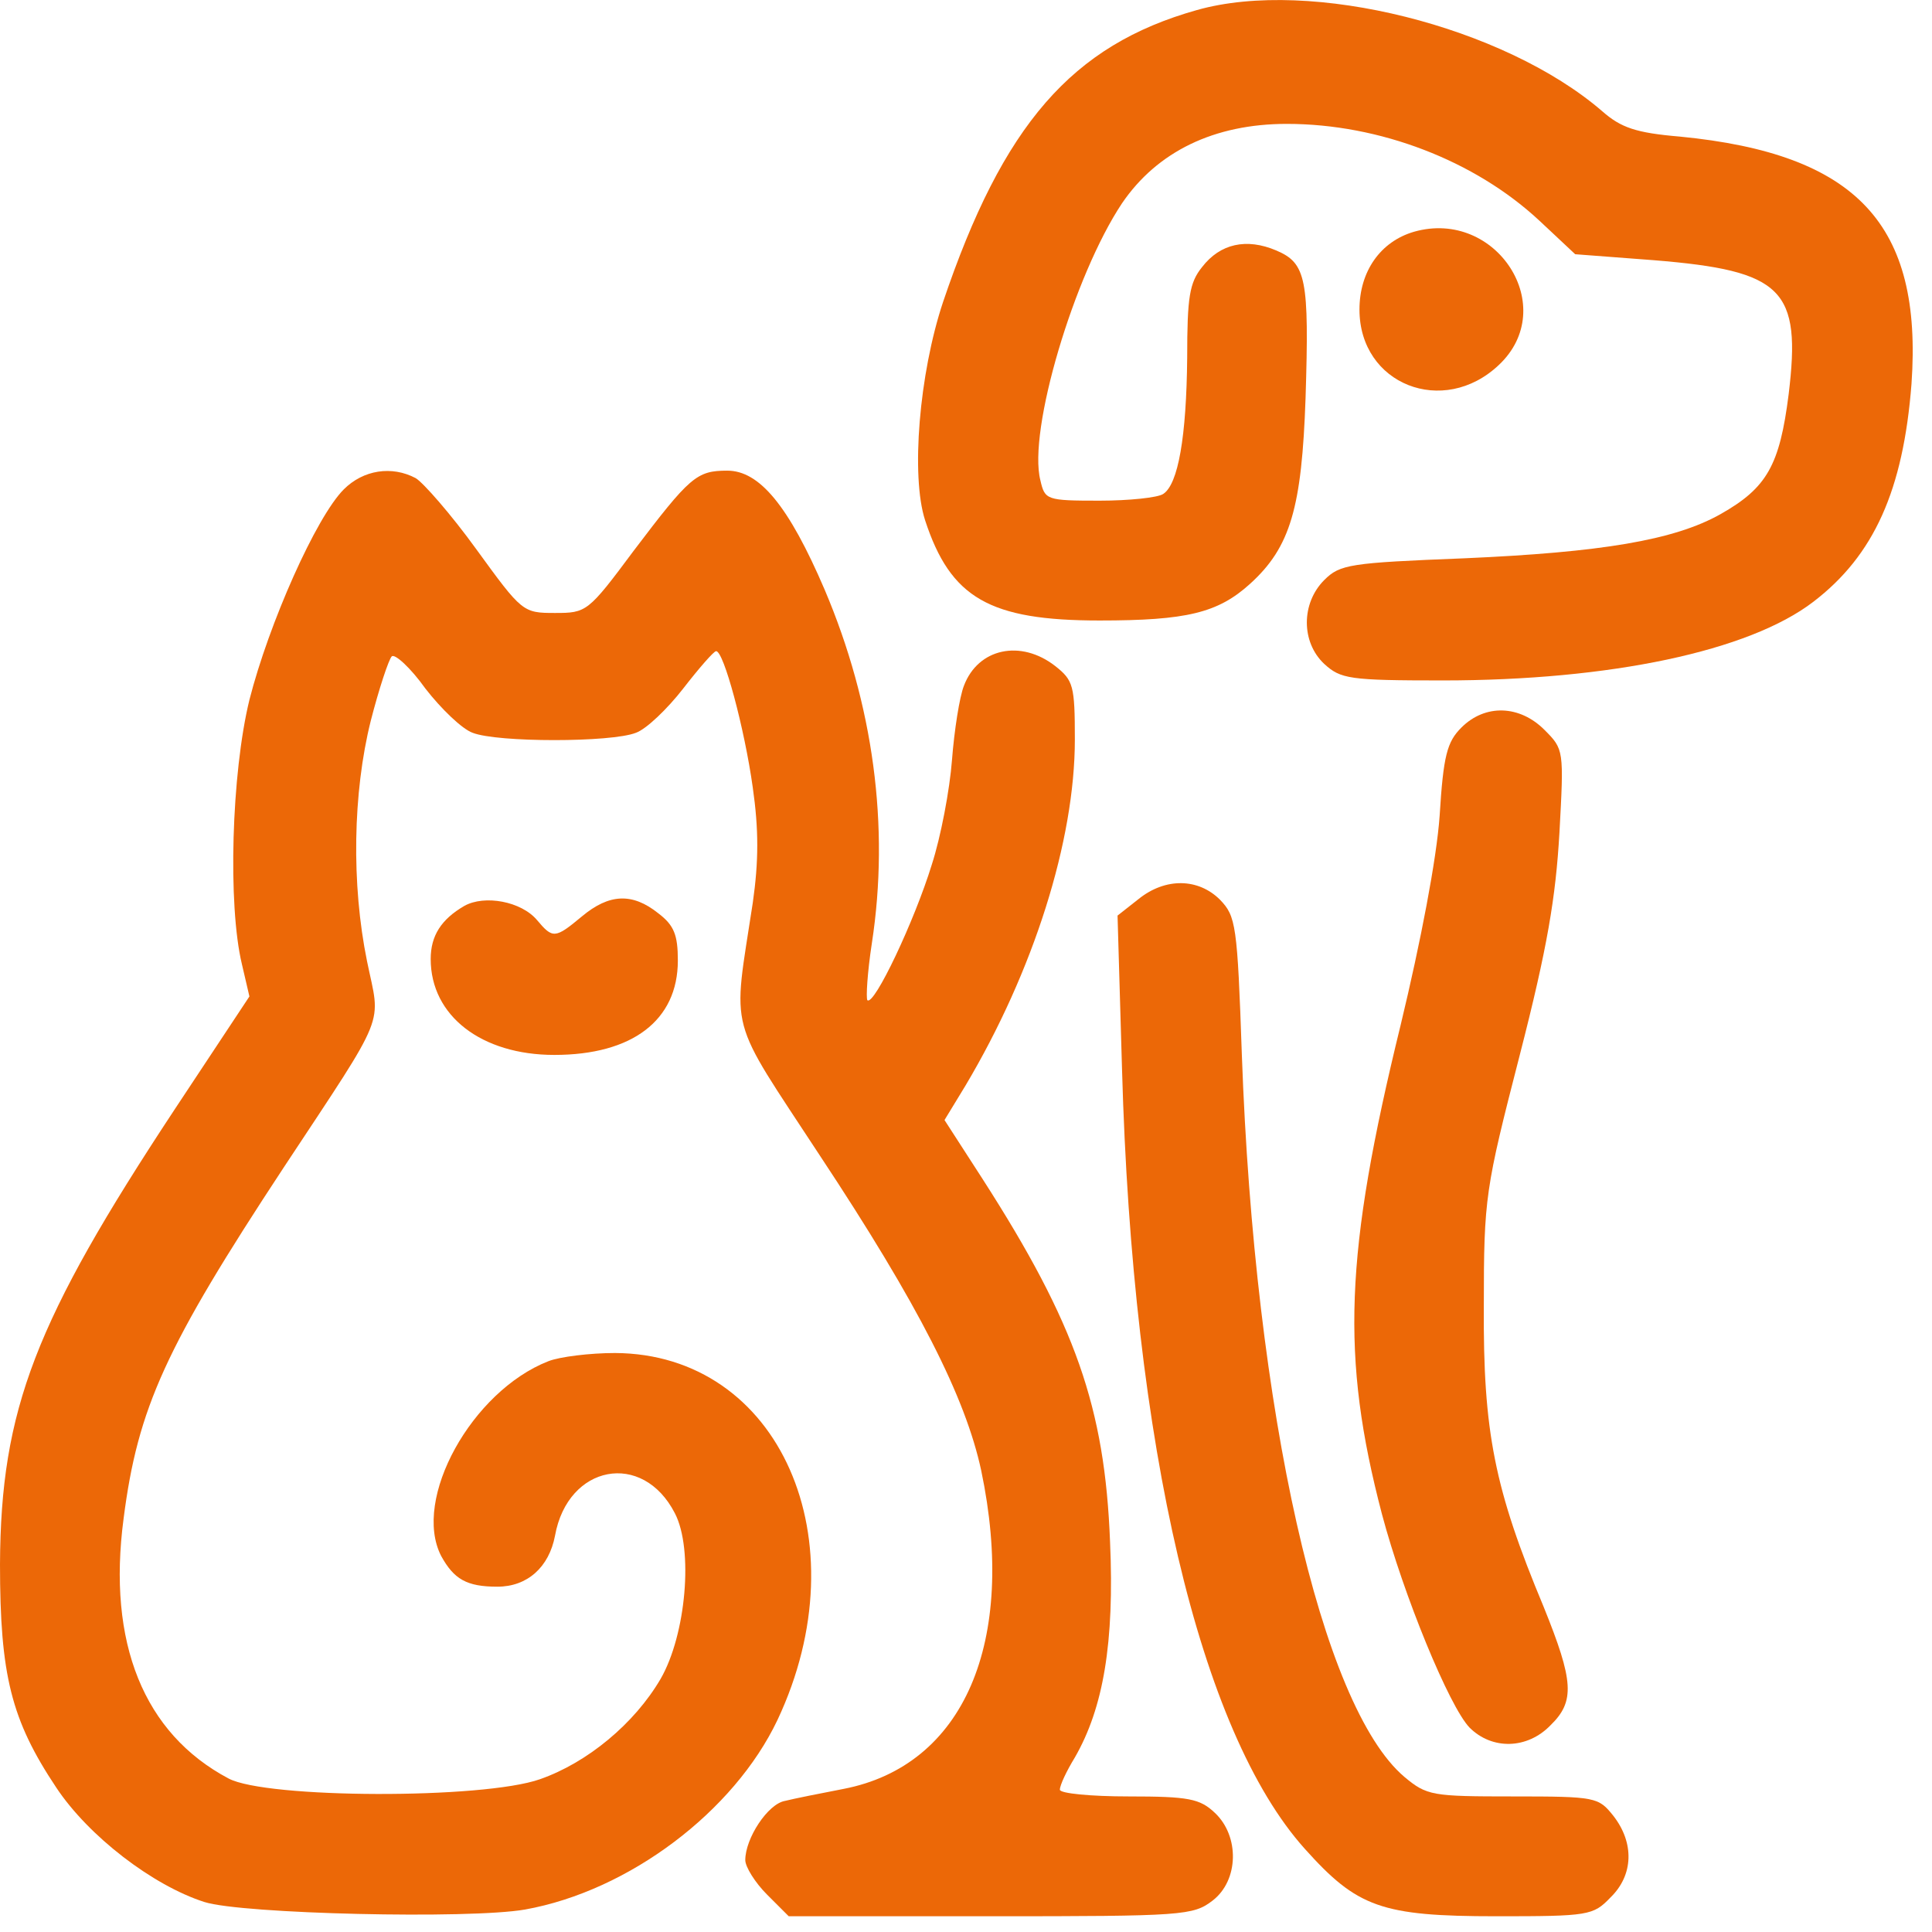 <svg width="41" height="41" viewBox="0 0 41 41" fill="none" xmlns="http://www.w3.org/2000/svg">
<path d="M25.401 0.213C22.746 0.96 21.284 2.645 20.012 6.412C19.504 7.938 19.329 10.1 19.631 11.038C20.171 12.691 20.998 13.168 23.334 13.168C25.178 13.168 25.846 13.009 26.529 12.389C27.388 11.61 27.626 10.768 27.706 8.447C27.785 5.92 27.721 5.586 27.086 5.316C26.45 5.045 25.893 5.172 25.512 5.665C25.242 5.999 25.194 6.301 25.194 7.589C25.178 9.273 25.003 10.275 24.686 10.482C24.574 10.561 23.954 10.625 23.334 10.625C22.206 10.625 22.174 10.609 22.079 10.195C21.808 9.146 22.794 5.84 23.811 4.314C24.558 3.217 25.766 2.629 27.308 2.629C29.279 2.629 31.298 3.408 32.665 4.68L33.428 5.395L35.097 5.522C37.847 5.745 38.228 6.142 37.958 8.367C37.767 9.877 37.497 10.354 36.512 10.911C35.526 11.467 33.968 11.721 31.075 11.848C28.643 11.944 28.437 11.976 28.103 12.309C27.61 12.802 27.61 13.629 28.103 14.09C28.453 14.408 28.628 14.44 30.614 14.44C34.175 14.44 37.116 13.819 38.483 12.77C39.77 11.785 40.39 10.402 40.565 8.145C40.803 4.759 39.405 3.265 35.653 2.899C34.715 2.82 34.398 2.709 34 2.359C31.918 0.563 27.817 -0.47 25.401 0.213Z" fill="#EC6807"/>
<path d="M30.011 4.917C29.295 5.124 28.85 5.759 28.85 6.57C28.85 8.16 30.63 8.859 31.807 7.746C33.11 6.522 31.759 4.424 30.011 4.917Z" fill="#EC6807"/>
<path d="M7.296 10.385C6.708 10.973 5.706 13.231 5.293 14.852C4.912 16.41 4.832 19.207 5.134 20.463L5.293 21.146L3.704 23.547C0.747 28.029 0.016 29.905 0 33.195C0 35.548 0.238 36.501 1.192 37.932C1.876 38.965 3.243 40.014 4.339 40.364C5.134 40.618 9.966 40.73 11.143 40.523C13.352 40.126 15.577 38.441 16.499 36.501C18.296 32.687 16.547 28.729 13.05 28.713C12.525 28.713 11.874 28.792 11.635 28.888C10.014 29.523 8.742 31.812 9.362 33.02C9.633 33.513 9.903 33.672 10.555 33.672C11.19 33.672 11.651 33.259 11.778 32.591C12.049 31.081 13.638 30.779 14.322 32.114C14.719 32.877 14.56 34.689 14.02 35.627C13.463 36.581 12.462 37.407 11.461 37.757C10.252 38.186 5.643 38.17 4.848 37.741C3.052 36.788 2.273 34.864 2.623 32.226C2.925 29.873 3.513 28.585 6.024 24.771C8.25 21.401 8.075 21.798 7.789 20.399C7.455 18.762 7.487 16.823 7.868 15.297C8.043 14.614 8.25 13.994 8.313 13.93C8.377 13.866 8.711 14.168 9.029 14.614C9.362 15.043 9.807 15.472 10.03 15.551C10.555 15.758 12.971 15.758 13.495 15.551C13.718 15.472 14.163 15.043 14.497 14.614C14.83 14.184 15.148 13.819 15.196 13.819C15.355 13.803 15.8 15.456 15.975 16.712C16.102 17.602 16.102 18.27 15.975 19.16C15.546 21.989 15.418 21.496 17.405 24.532C19.488 27.68 20.489 29.651 20.823 31.208C21.586 34.848 20.457 37.471 17.898 37.964C17.405 38.059 16.849 38.17 16.658 38.218C16.293 38.282 15.816 39.013 15.816 39.474C15.816 39.617 16.023 39.951 16.277 40.205L16.738 40.666H21.03C25.115 40.666 25.321 40.65 25.735 40.332C26.291 39.903 26.307 38.965 25.782 38.472C25.464 38.17 25.226 38.123 23.954 38.123C23.144 38.123 22.492 38.059 22.492 37.98C22.492 37.884 22.635 37.582 22.81 37.296C23.414 36.247 23.652 34.864 23.557 32.718C23.446 29.873 22.826 28.093 20.855 25.025L20.044 23.769L20.489 23.038C21.936 20.606 22.81 17.84 22.81 15.694C22.81 14.55 22.778 14.439 22.397 14.137C21.665 13.564 20.759 13.755 20.457 14.55C20.362 14.788 20.251 15.504 20.203 16.124C20.155 16.759 19.965 17.761 19.774 18.349C19.408 19.541 18.55 21.353 18.407 21.226C18.375 21.178 18.407 20.638 18.502 20.018C18.884 17.538 18.534 14.947 17.501 12.515C16.738 10.735 16.118 9.988 15.434 9.988C14.783 9.988 14.64 10.115 13.447 11.689C12.478 12.992 12.446 13.008 11.778 13.008C11.095 13.008 11.079 12.992 10.109 11.657C9.569 10.91 8.981 10.242 8.822 10.147C8.313 9.877 7.709 9.972 7.296 10.385Z" fill="#EC6807"/>
<path d="M31.012 15.441C30.71 15.743 30.63 16.029 30.551 17.317C30.487 18.223 30.153 19.972 29.724 21.752C28.532 26.616 28.453 28.794 29.327 32.132C29.788 33.864 30.757 36.217 31.186 36.662C31.663 37.139 32.41 37.123 32.903 36.614C33.428 36.105 33.396 35.676 32.76 34.103C31.711 31.591 31.473 30.383 31.489 27.713C31.489 25.408 31.52 25.233 32.252 22.388C32.84 20.099 33.014 19.05 33.094 17.667C33.189 15.918 33.189 15.902 32.776 15.489C32.252 14.964 31.52 14.933 31.012 15.441Z" fill="#EC6807"/>
<path d="M24.161 19.08L23.716 19.43L23.811 22.688C24.034 30.7 25.464 36.756 27.69 39.235C28.802 40.475 29.311 40.666 31.759 40.666C33.714 40.666 33.809 40.65 34.175 40.269C34.668 39.792 34.684 39.108 34.239 38.536C33.921 38.139 33.873 38.123 32.109 38.123C30.392 38.123 30.281 38.107 29.804 37.709C28.039 36.215 26.625 29.968 26.354 22.386C26.259 19.621 26.227 19.446 25.893 19.096C25.433 18.635 24.733 18.619 24.161 19.08Z" fill="#EC6807"/>
<path d="M9.855 19.224C9.362 19.51 9.14 19.859 9.14 20.352C9.14 21.56 10.221 22.387 11.763 22.387C13.416 22.387 14.385 21.655 14.385 20.384C14.385 19.843 14.306 19.637 13.972 19.383C13.416 18.937 12.923 18.969 12.351 19.446C11.778 19.923 11.731 19.923 11.397 19.526C11.063 19.128 10.284 18.985 9.855 19.224Z" fill="#EC6807"/>
</svg>
